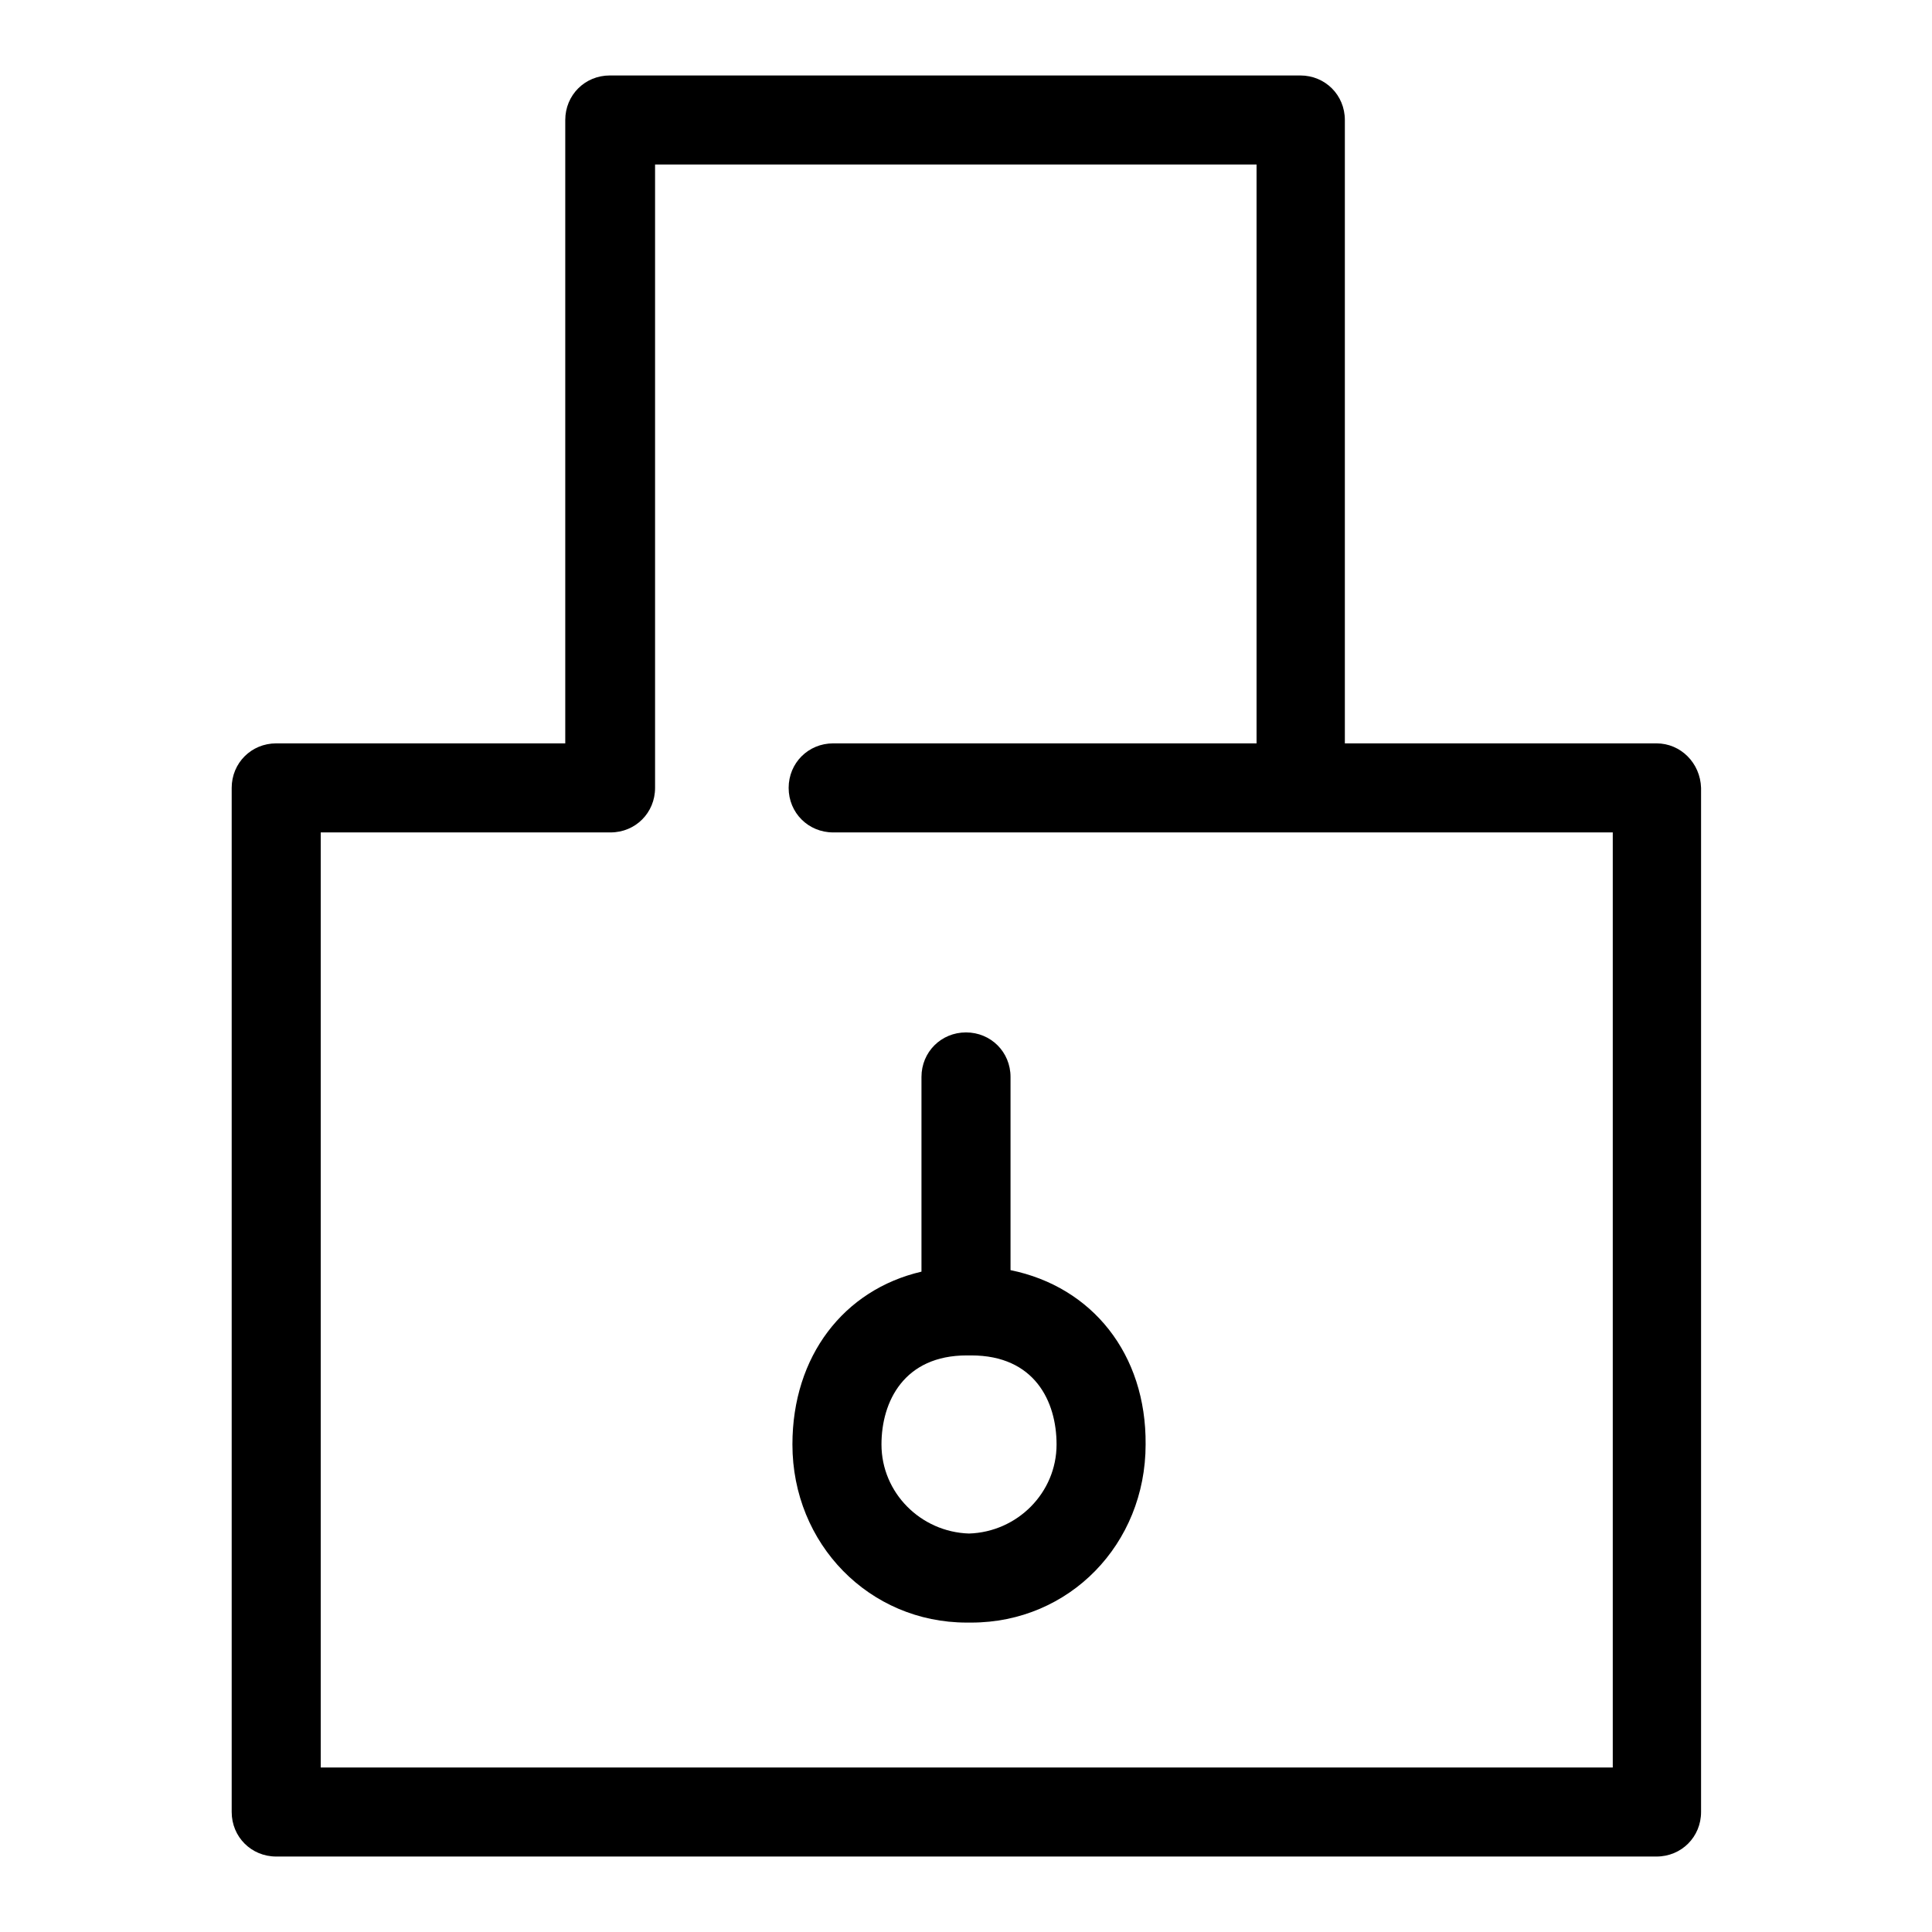 <?xml version="1.0" encoding="utf-8"?>
<!-- Svg Vector Icons : http://www.onlinewebfonts.com/icon -->
<!DOCTYPE svg PUBLIC "-//W3C//DTD SVG 1.1//EN" "http://www.w3.org/Graphics/SVG/1.1/DTD/svg11.dtd">
<svg version="1.1" xmlns="http://www.w3.org/2000/svg" xmlns:xlink="http://www.w3.org/1999/xlink" x="0px" y="0px" viewBox="0 0 256 256" enable-background="new 0 0 256 256" xml:space="preserve">
<g> <path fill="#000000" d="M219.5,98.5h-41.3V15.9c0-3.3-2.6-5.9-5.9-5.9H80.8c-3.3,0-5.9,2.6-5.9,5.9v82.6H36.6 c-3.3,0-5.9,2.6-5.9,5.9v135.7c0,3.3,2.6,5.9,5.9,5.9h182.9c3.3,0,5.9-2.6,5.9-5.9V104.4C225.3,101.1,222.7,98.5,219.5,98.5z  M213.6,234.2H42.5V110.3h38.4c3.3,0,5.9-2.6,5.9-5.9V21.8h79.7v76.7h-56.1c-3.3,0-5.9,2.6-5.9,5.9c0,3.3,2.6,5.9,5.9,5.9h103.3 V234.2z M133.9,168.3v-25.6c0-3.3-2.6-5.9-5.9-5.9c-3.3,0-5.9,2.6-5.9,5.9v25.8c-10.3,2.4-17.1,11.2-17.1,22.9 c0,13.2,10.2,23.6,23.1,23.6c0.1,0,0.2,0,0.3,0c0.1,0,0.2,0,0.3,0c13,0,23.1-10.4,23.1-23.6C151.9,179.4,144.7,170.5,133.9,168.3z  M128.1,179.6c0.1,0,0.2,0,0.3,0c0.1,0,0.2,0,0.3,0c8.4,0,11.3,6.1,11.3,11.8c0,6.4-5.2,11.6-11.6,11.8 c-6.4-0.2-11.6-5.4-11.6-11.8C116.8,185.7,119.8,179.6,128.1,179.6z"/></g>
</svg>